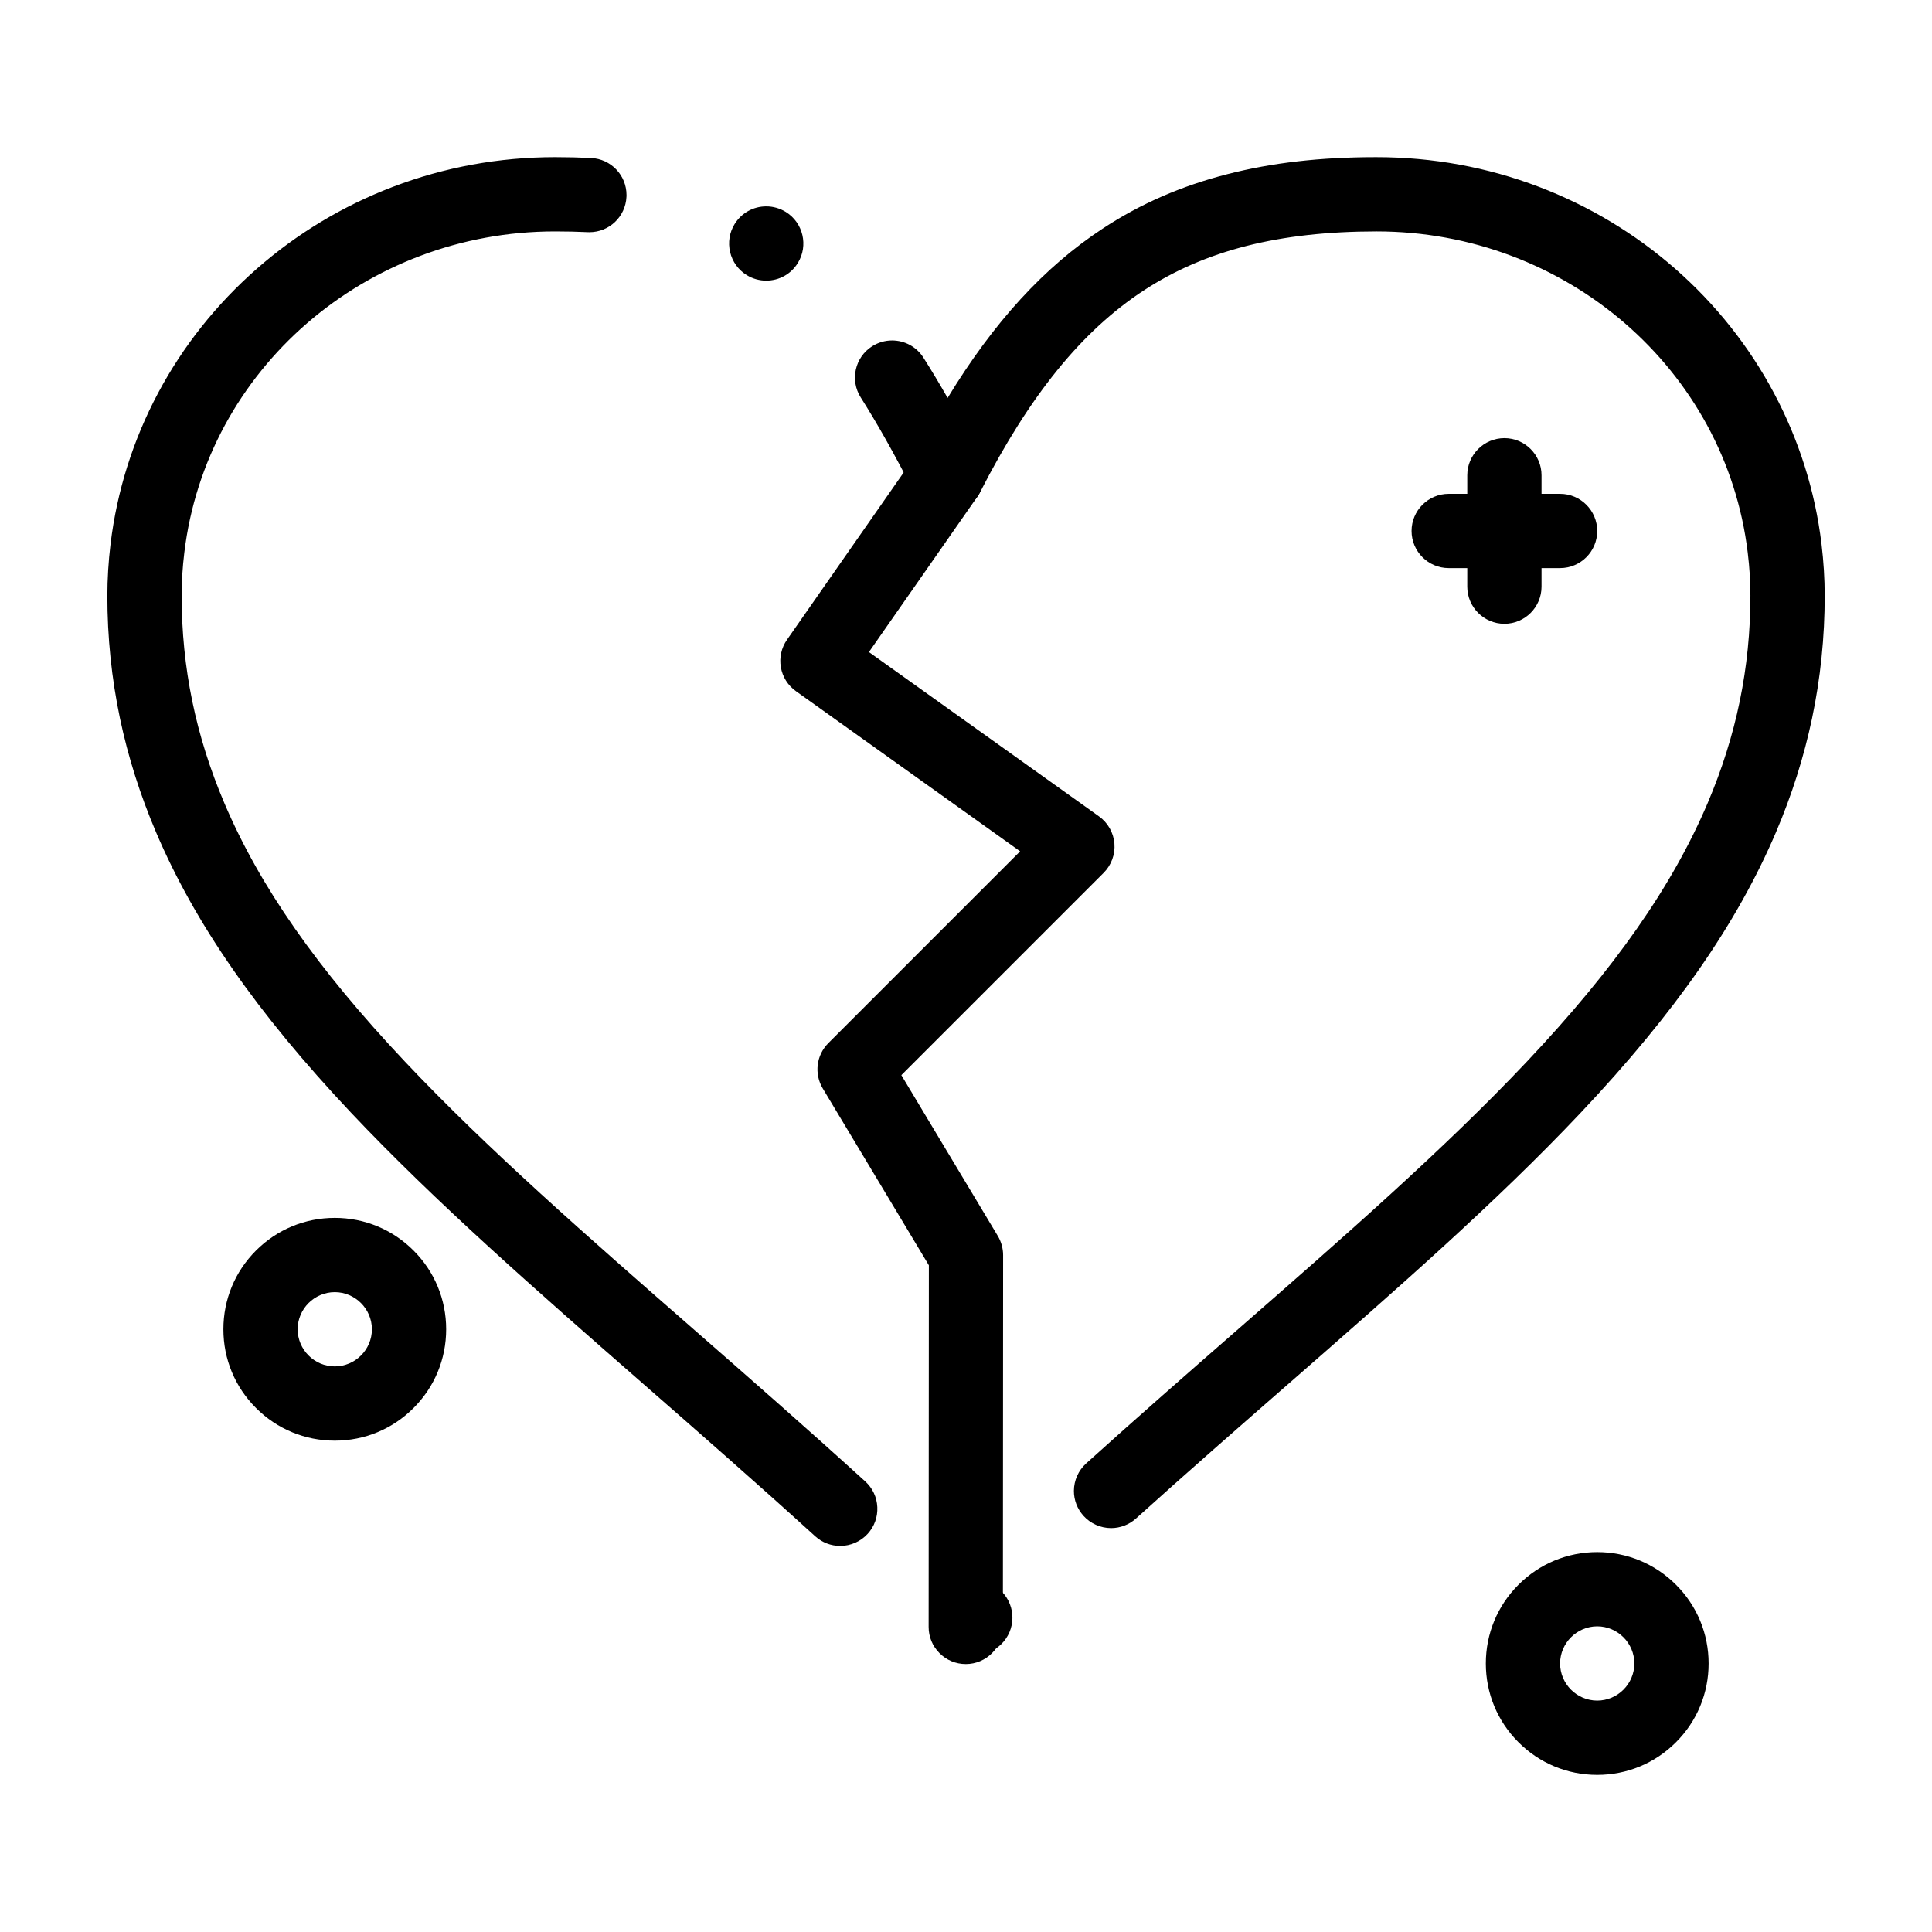 <?xml version="1.0" encoding="UTF-8"?>
<!-- Uploaded to: SVG Repo, www.svgrepo.com, Generator: SVG Repo Mixer Tools -->
<svg fill="#000000" width="800px" height="800px" version="1.1" viewBox="144 144 512 512" xmlns="http://www.w3.org/2000/svg">
 <g>
  <path d="m402.46 582.53c-2.676 0-5.188-1.062-7.055-2.992-3.777-3.887-3.691-10.137 0.207-13.914 1.84-1.789 4.281-2.773 6.848-2.773 2.684 0 5.195 1.051 7.066 2.981 3.777 3.898 3.691 10.137-0.207 13.914 0 0.012-0.012 0.012-0.012 0.012-1.836 1.789-4.269 2.773-6.848 2.773zm-35.797-28.844c-2.449 0-4.801-0.906-6.621-2.559-15.359-13.973-30.543-27.246-45.227-40.078l-0.324-0.285c-28.32-24.758-55.055-48.148-77.48-71.91-24.906-26.43-41.328-50.039-51.66-74.301-4.203-9.859-7.418-20.004-9.555-30.168-2.223-10.598-3.356-21.539-3.344-32.539 0-4.418 0.285-9.043 0.848-13.727 3.406-28.113 17.18-54.012 38.801-72.934 10.648-9.328 22.762-16.609 36.016-21.668 13.707-5.227 28.172-7.871 43-7.871 3.305 0 6.516 0.078 9.555 0.227 5.234 0.254 9.348 4.555 9.359 9.801 0 0.168 0 0.336-0.012 0.5-0.254 5.254-4.566 9.359-9.82 9.359-0.156 0-0.324 0-0.48-0.012-2.734-0.129-5.629-0.195-8.602-0.195h-0.02c-50.195 0-92.426 36.605-98.254 85.145-0.48 3.965-0.707 7.695-0.707 11.375 0.012 19.098 3.711 37.086 11.324 54.996 9.379 22.07 24.59 43.836 47.871 68.516 21.816 23.137 48.285 46.27 76.301 70.75l0.402 0.355c14.652 12.812 29.797 26.055 45.254 40.117 1.949 1.77 3.09 4.184 3.207 6.809 0.129 2.629-0.777 5.144-2.547 7.086-1.863 2.043-4.519 3.211-7.285 3.211zm71.773-4.723c-2.773-0.012-5.441-1.191-7.301-3.258-1.645-1.82-2.547-4.172-2.539-6.621 0.012-2.766 1.203-5.422 3.258-7.273 13.617-12.281 26.98-23.969 39.922-35.266l0.504-0.441c28.035-24.492 54.512-47.625 76.34-70.75 23.301-24.688 38.531-46.453 47.922-68.516 7.617-17.91 11.328-35.906 11.336-54.996 0-3.68-0.227-7.41-0.707-11.375-5.828-48.539-48.129-85.145-98.391-85.145l-0.012-0.051v0.051c-25.793 0.031-45.395 5.008-61.707 15.676-16.414 10.766-30.18 27.75-43.324 53.441-1.695 3.305-5.047 5.352-8.766 5.352-3.711 0-7.066-2.047-8.758-5.352-5.106-9.996-9.723-18.203-14.102-25.102-2.914-4.586-1.555-10.676 3.031-13.578 1.586-1.004 3.406-1.535 5.266-1.535 3.387 0 6.504 1.703 8.316 4.566 2.086 3.285 4.242 6.879 6.406 10.668 12.172-20.043 25.633-34.734 41.141-44.91 9.98-6.555 20.781-11.266 33.051-14.406 11.82-3.031 24.641-4.496 39.203-4.496h0.246c14.859 0 29.344 2.648 43.07 7.871 13.266 5.059 25.398 12.34 36.055 21.656 21.629 18.922 35.414 44.832 38.82 72.945 0.562 4.676 0.848 9.297 0.848 13.727 0.012 11-1.121 21.941-3.356 32.551-2.137 10.156-5.352 20.301-9.555 30.16-10.352 24.266-26.785 47.883-51.719 74.301-22.395 23.734-49.121 47.086-77.402 71.812l-0.297 0.254c-13 11.355-26.43 23.086-40.195 35.504-1.824 1.633-4.164 2.535-6.606 2.535zm-91.375-330.59v-0.051 0.051c-1.82 0-3.609-0.5-5.164-1.465-2.234-1.379-3.797-3.543-4.41-6.102-0.602-2.559-0.176-5.207 1.199-7.438 1.812-2.922 4.941-4.676 8.383-4.676 1.82 0 3.602 0.512 5.164 1.465 4.613 2.856 6.051 8.926 3.199 13.539-1.797 2.934-4.938 4.676-8.371 4.676z"/>
  <path d="m232.72 525.79c-7.883 0-15.301-3.07-20.871-8.648-5.578-5.57-8.648-12.98-8.648-20.871 0-7.883 3.07-15.301 8.648-20.871 5.57-5.578 12.988-8.648 20.871-8.648 7.891 0 15.301 3.07 20.871 8.648 5.578 5.57 8.648 12.988 8.648 20.871 0 7.891-3.07 15.301-8.648 20.871-5.57 5.578-12.98 8.648-20.871 8.648zm0-39.359c-5.41 0.012-9.832 4.43-9.84 9.84 0.012 5.422 4.43 9.832 9.84 9.84 5.41-0.012 9.832-4.418 9.84-9.84-0.012-5.41-4.43-9.832-9.84-9.84z"/>
  <path d="m567.28 614.36c-7.894 0-15.301-3.07-20.871-8.648-5.578-5.57-8.648-12.98-8.648-20.871 0-7.883 3.07-15.301 8.648-20.871 5.57-5.57 12.977-8.648 20.871-8.648 7.883 0 15.301 3.078 20.871 8.648 5.578 5.57 8.648 12.988 8.648 20.871 0 7.891-3.07 15.301-8.648 20.871-5.566 5.578-12.988 8.648-20.871 8.648zm0-39.363c-5.41 0.012-9.832 4.43-9.84 9.84 0.012 5.422 4.43 9.832 9.84 9.84 5.41-0.012 9.832-4.418 9.84-9.84-0.008-5.41-4.426-9.828-9.84-9.84z"/>
  <path d="m542.68 309.31c-5.422 0-9.84-4.41-9.84-9.84v-29.52c0-5.422 4.418-9.84 9.84-9.84 5.422 0 9.84 4.418 9.84 9.84v29.52c0 5.434-4.418 9.84-9.84 9.84z"/>
  <path d="m557.44 294.55h-29.52c-5.422 0-9.84-4.41-9.84-9.84 0-5.422 4.418-9.84 9.84-9.84h29.52c5.422 0 9.84 4.418 9.84 9.84 0 5.43-4.418 9.84-9.84 9.84z"/>
  <path d="m399.94 584.99v-0.051 0.051c-2.637 0-5.106-1.031-6.965-2.894-1.859-1.859-2.883-4.328-2.875-6.957l0.059-95.824-28.113-46.855c-2.332-3.887-1.723-8.828 1.477-12.027l50.824-50.824-59.426-42.449c-2.125-1.523-3.543-3.769-3.984-6.336-0.441-2.566 0.137-5.156 1.633-7.301l34.32-49.199c1.84-2.637 4.859-4.211 8.078-4.211 2.016 0 3.965 0.609 5.629 1.77 4.449 3.109 5.539 9.25 2.441 13.699l-28.762 41.219 60.961 43.543c2.363 1.691 3.848 4.309 4.094 7.203 0.234 2.883-0.809 5.719-2.856 7.766l-53.609 53.609 25.562 42.617c0.906 1.504 1.406 3.305 1.406 5.066l-0.059 98.559c-0.008 5.418-4.418 9.828-9.836 9.828z"/>
 </g>
</svg>